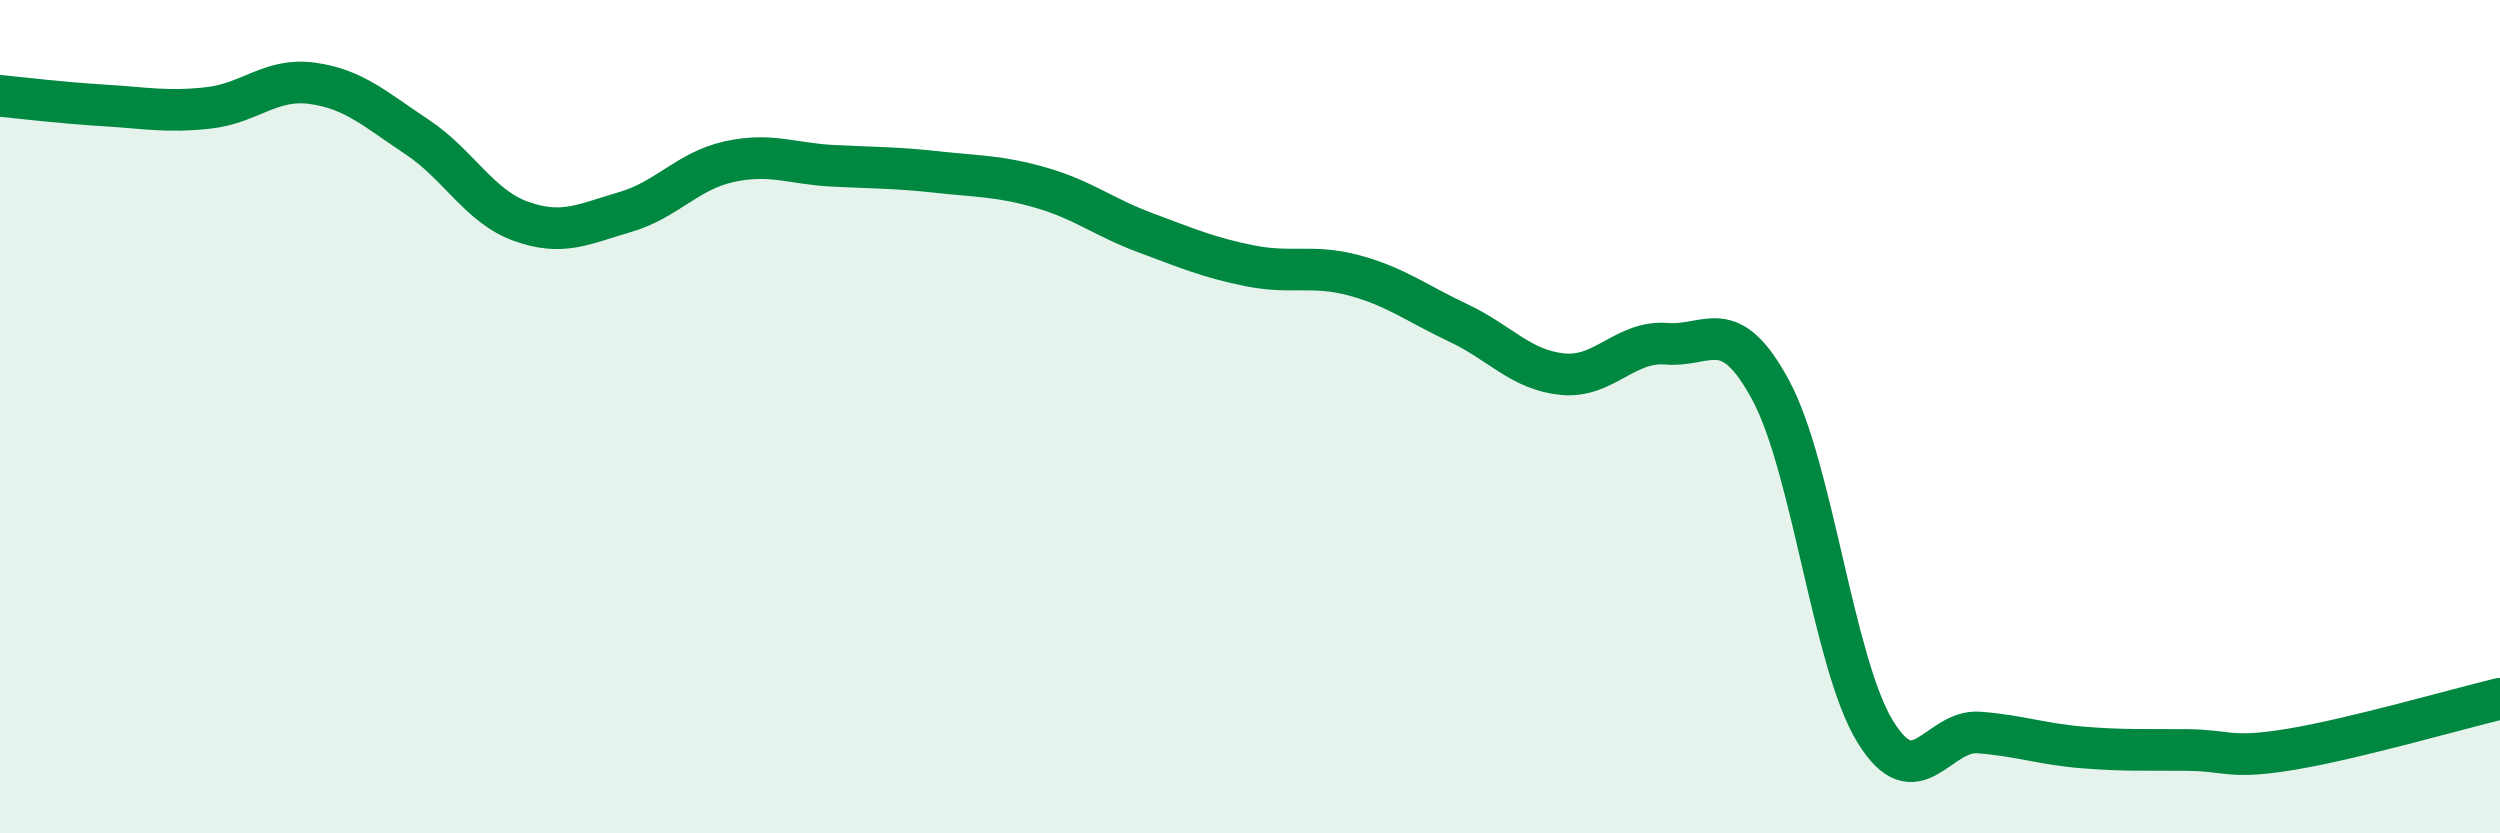 
    <svg width="60" height="20" viewBox="0 0 60 20" xmlns="http://www.w3.org/2000/svg">
      <path
        d="M 0,2.3 C 0.5,2.35 1.5,2.47 2.5,2.53 C 3.5,2.59 4,2.7 5,2.59 C 6,2.48 6.5,1.86 7.5,2 C 8.5,2.14 9,2.62 10,3.28 C 11,3.94 11.5,4.95 12.5,5.31 C 13.5,5.67 14,5.38 15,5.09 C 16,4.8 16.5,4.1 17.5,3.88 C 18.5,3.66 19,3.93 20,3.98 C 21,4.03 21.5,4.02 22.5,4.13 C 23.5,4.24 24,4.22 25,4.51 C 26,4.8 26.5,5.22 27.5,5.59 C 28.5,5.96 29,6.18 30,6.38 C 31,6.58 31.5,6.34 32.5,6.61 C 33.5,6.88 34,7.28 35,7.75 C 36,8.22 36.5,8.88 37.5,8.98 C 38.5,9.08 39,8.17 40,8.25 C 41,8.33 41.5,7.51 42.5,9.37 C 43.5,11.23 44,15.91 45,17.55 C 46,19.19 46.5,17.5 47.5,17.58 C 48.5,17.66 49,17.86 50,17.94 C 51,18.02 51.5,17.99 52.5,18 C 53.5,18.01 53.5,18.23 55,17.98 C 56.5,17.73 59,17.01 60,16.77L60 20L0 20Z"
        fill="#008740"
        opacity="0.1"
        stroke-linecap="round"
        stroke-linejoin="round"
      />
      <path
        d="M 0,2.3 C 0.5,2.35 1.5,2.47 2.5,2.53 C 3.5,2.59 4,2.7 5,2.59 C 6,2.48 6.5,1.86 7.5,2 C 8.5,2.14 9,2.62 10,3.28 C 11,3.94 11.5,4.95 12.5,5.31 C 13.5,5.67 14,5.38 15,5.09 C 16,4.8 16.5,4.1 17.5,3.88 C 18.5,3.66 19,3.93 20,3.98 C 21,4.03 21.5,4.02 22.5,4.13 C 23.5,4.24 24,4.22 25,4.51 C 26,4.8 26.5,5.22 27.5,5.59 C 28.5,5.96 29,6.18 30,6.38 C 31,6.58 31.5,6.34 32.5,6.61 C 33.5,6.88 34,7.28 35,7.75 C 36,8.22 36.5,8.88 37.5,8.98 C 38.5,9.08 39,8.17 40,8.25 C 41,8.33 41.5,7.51 42.5,9.37 C 43.5,11.23 44,15.91 45,17.55 C 46,19.19 46.5,17.5 47.5,17.58 C 48.5,17.66 49,17.86 50,17.94 C 51,18.02 51.5,17.99 52.5,18 C 53.5,18.01 53.5,18.23 55,17.98 C 56.5,17.73 59,17.01 60,16.77"
        stroke="#008740"
        stroke-width="1"
        fill="none"
        stroke-linecap="round"
        stroke-linejoin="round"
      />
    </svg>
  